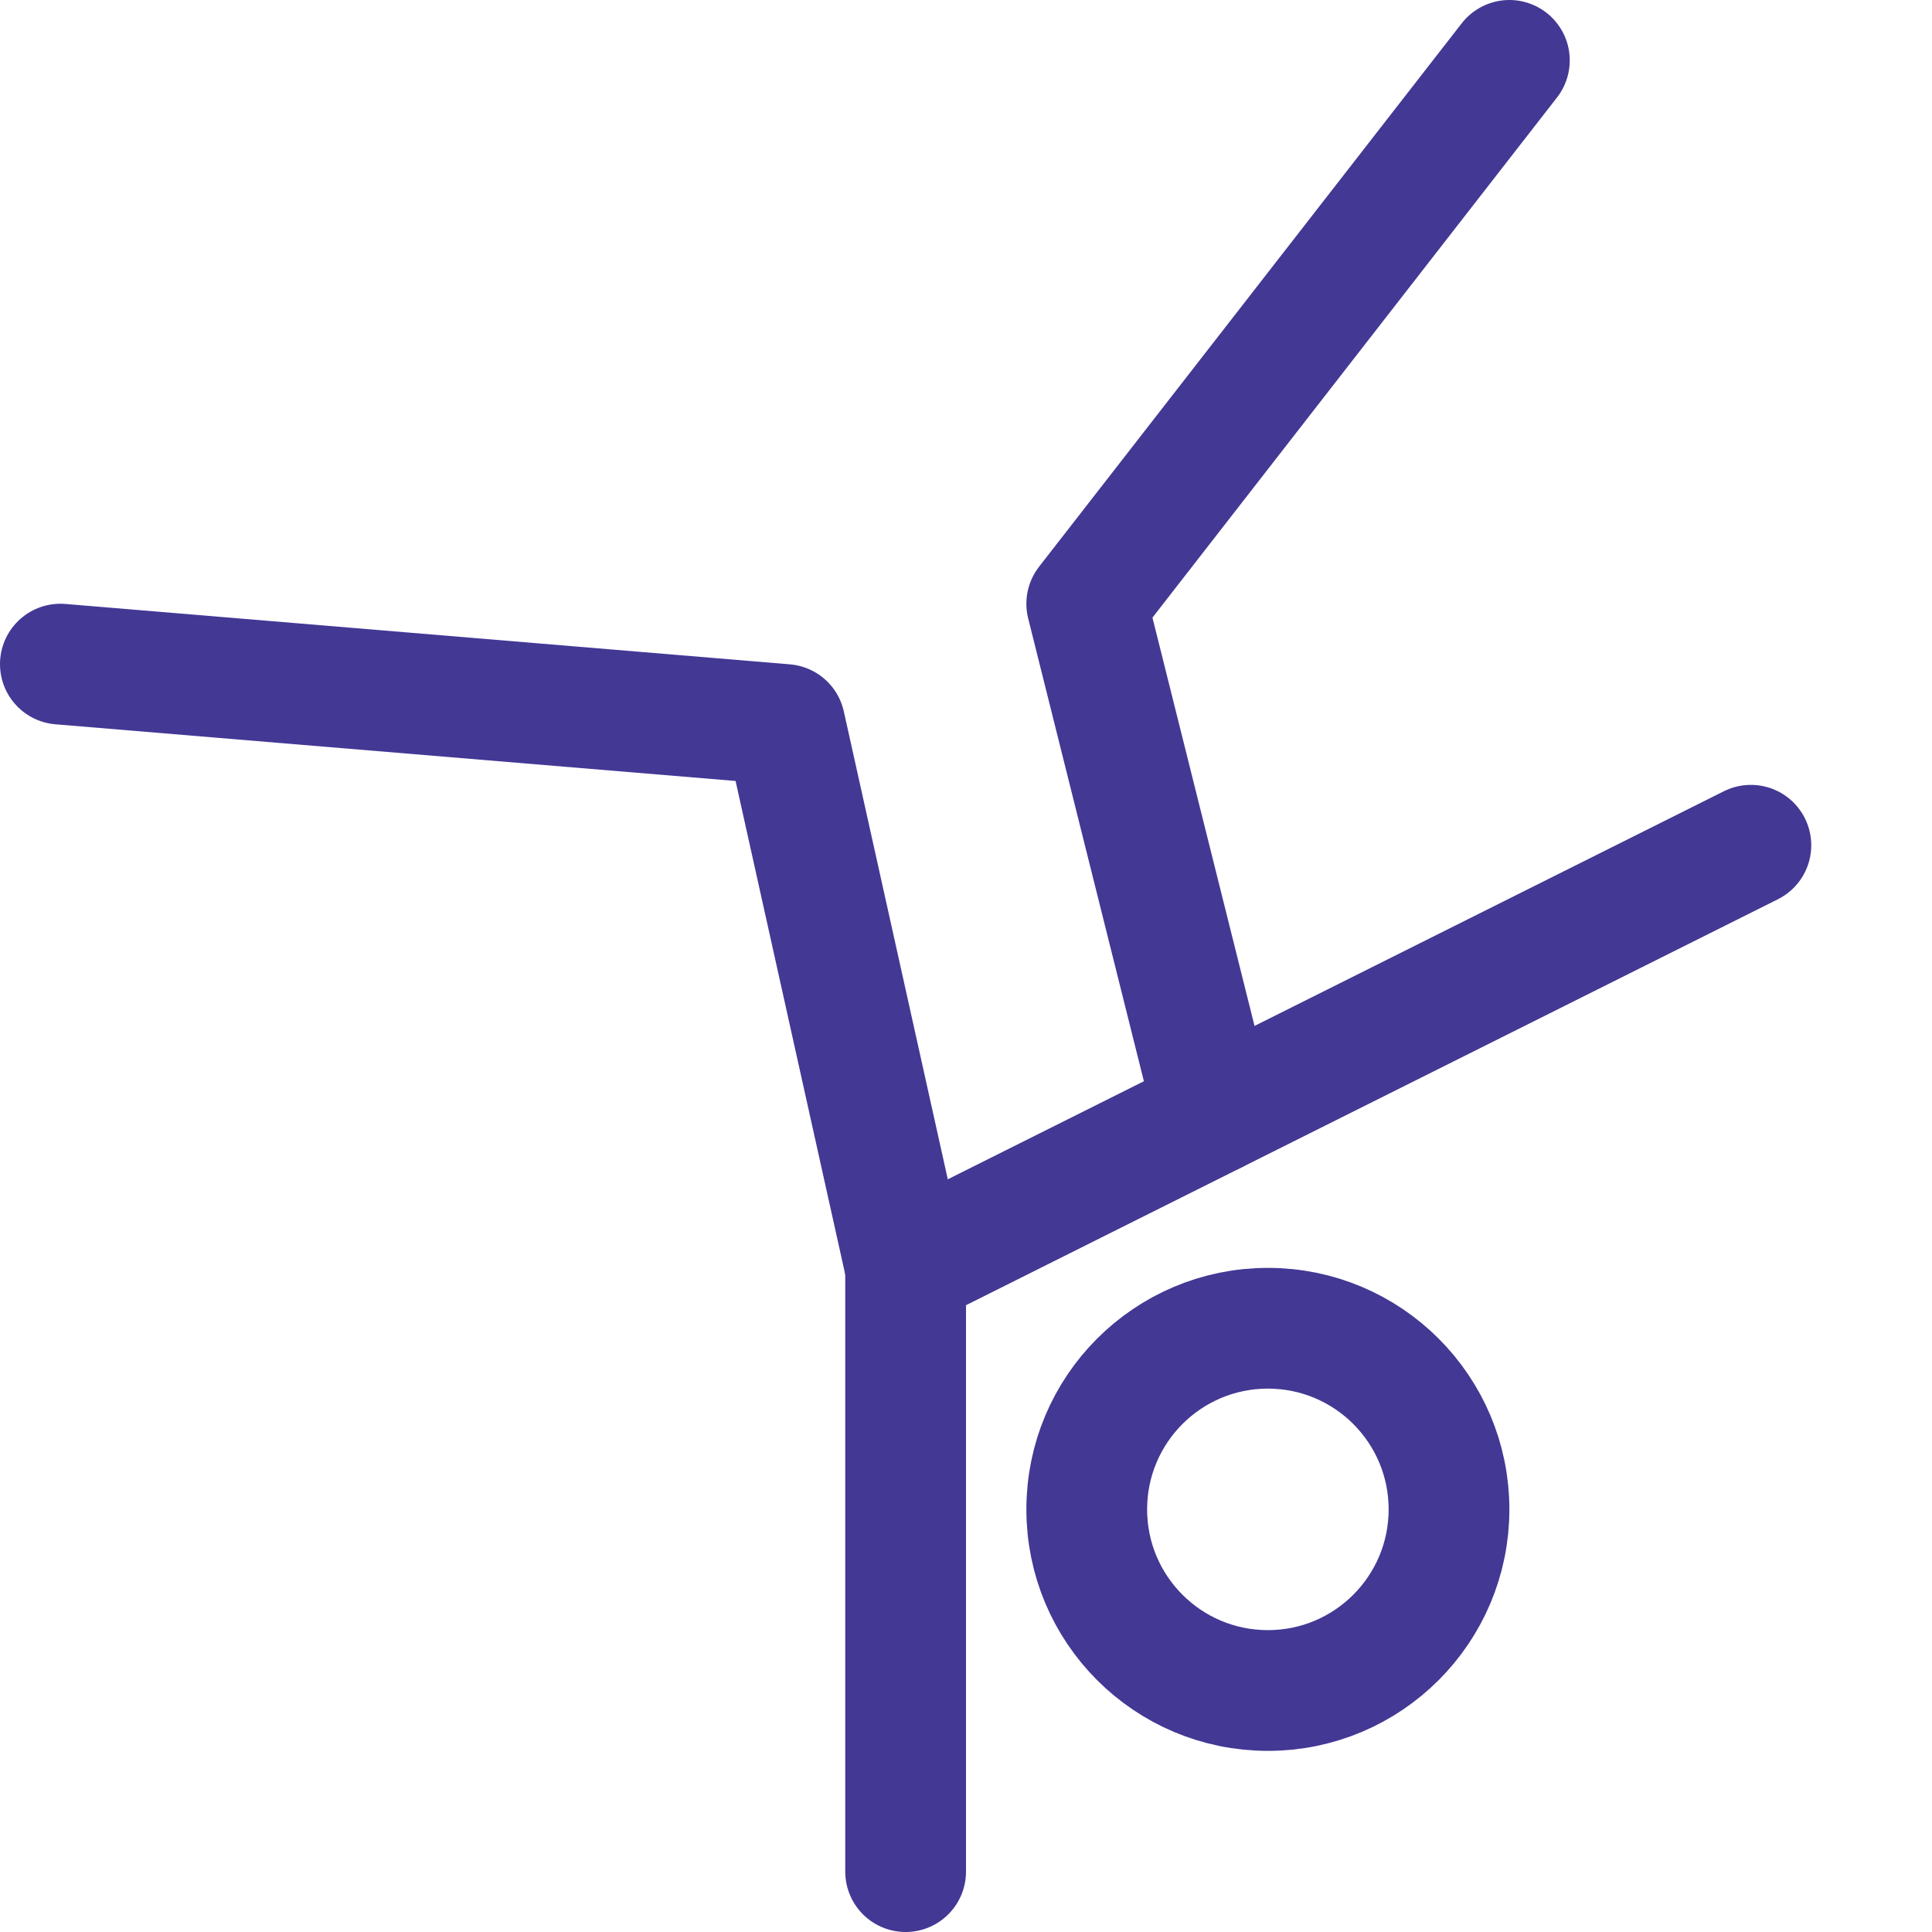 <svg width="64" height="64" viewBox="0 0 64 64" fill="none" xmlns="http://www.w3.org/2000/svg">
<path d="M42 56C45.314 56 48 53.314 48 50C48 46.686 45.314 44 42 44C38.686 44 36 46.686 36 50C36 53.314 38.686 56 42 56Z" stroke="#433894" stroke-width="4" stroke-miterlimit="10" stroke-linecap="round" stroke-linejoin="round"/>
<path d="M30 62V42L38 38L58 28" stroke="#433894" stroke-width="4" stroke-miterlimit="10" stroke-linecap="round" stroke-linejoin="round"/>
<path d="M30 42L26 24L2 22" stroke="#433894" stroke-width="4" stroke-miterlimit="10" stroke-linecap="round" stroke-linejoin="round"/>
<path d="M40.222 36.888L36 20L50 2" stroke="#433894" stroke-width="4" stroke-miterlimit="10" stroke-linecap="round" stroke-linejoin="round"/>
</svg>
